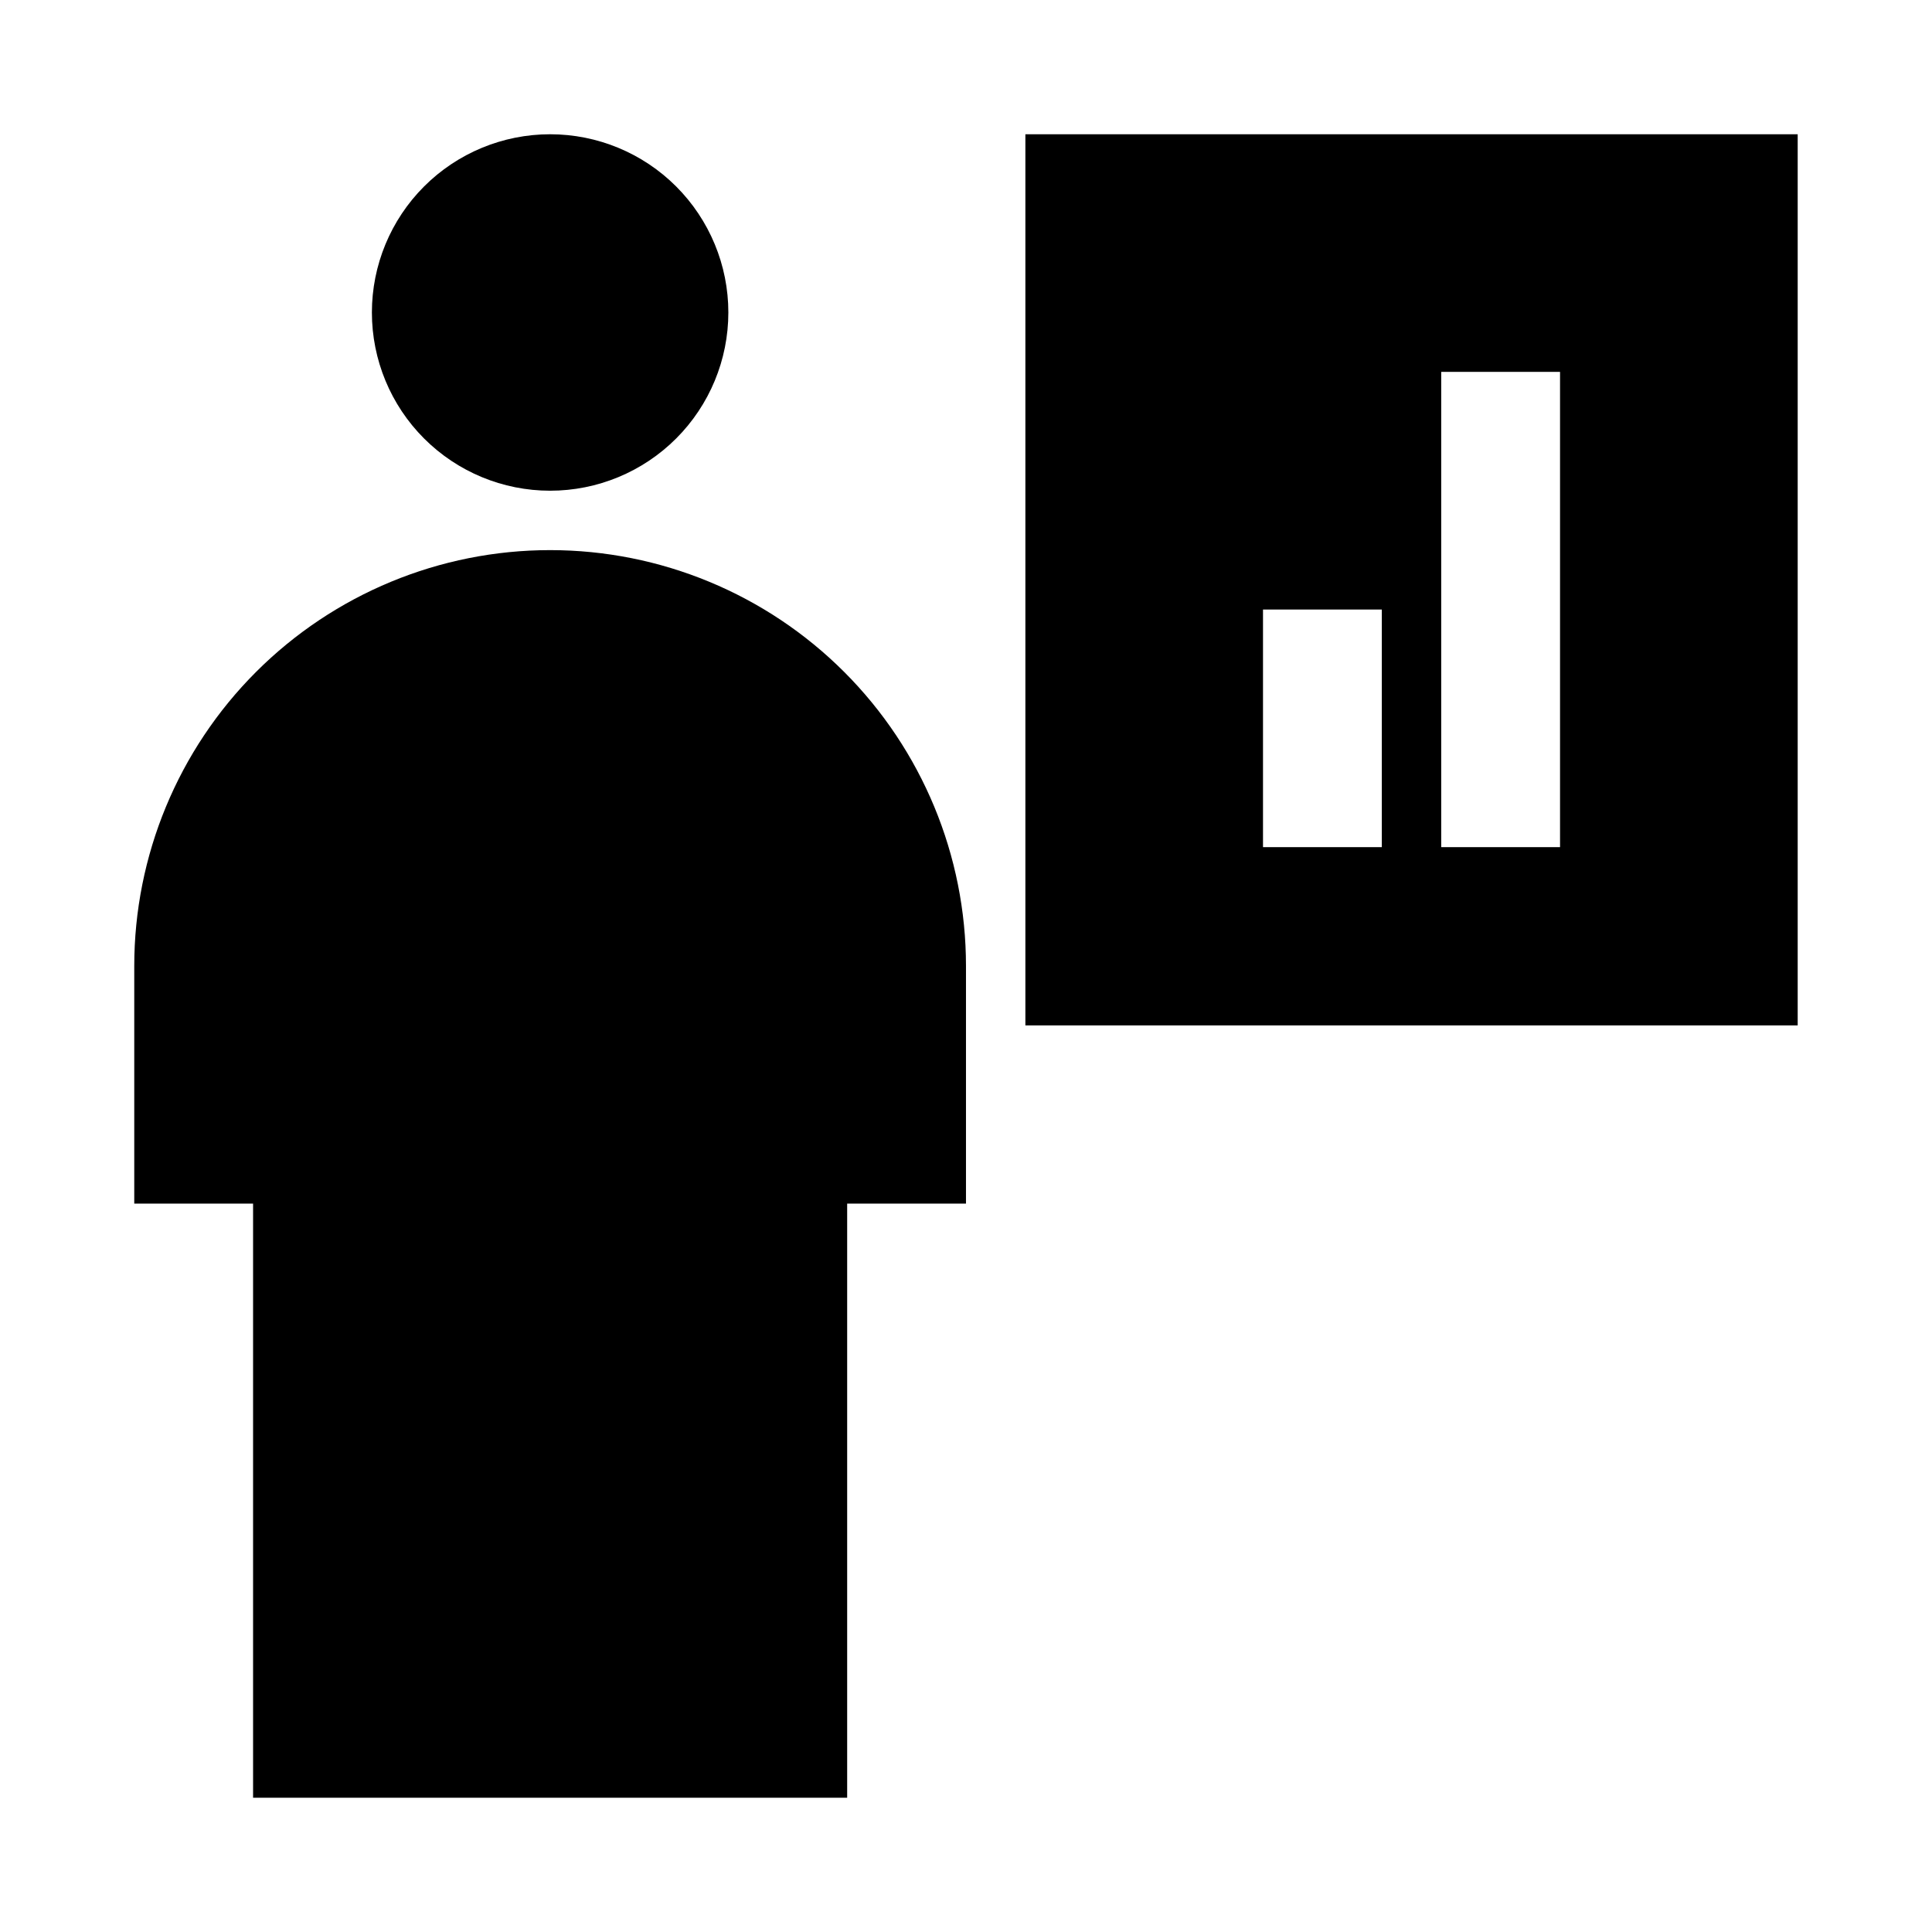 <?xml version="1.0" encoding="UTF-8"?>
<!-- Uploaded to: SVG Repo, www.svgrepo.com, Generator: SVG Repo Mixer Tools -->
<svg fill="#000000" width="800px" height="800px" version="1.1" viewBox="144 144 512 512" xmlns="http://www.w3.org/2000/svg">
 <path d="m337.02 226.81c0 12.527-4.977 24.543-13.836 33.398-8.855 8.859-20.871 13.836-33.398 13.836-12.527 0-24.539-4.977-33.398-13.836-8.855-8.855-13.832-20.871-13.832-33.398 0-12.523 4.977-24.539 13.832-33.398 8.859-8.855 20.871-13.832 33.398-13.832 12.527 0 24.543 4.977 33.398 13.832 8.859 8.859 13.836 20.875 13.836 33.398zm-47.234 62.977c-29.227 0-57.262 11.613-77.93 32.281-20.668 20.668-32.277 48.699-32.277 77.93v62.977h31.488v157.44h157.44v-157.44h31.488v-62.977c0-29.23-11.613-57.262-32.281-77.93-20.668-20.668-48.699-32.281-77.93-32.281zm330.62-110.21v236.16h-204.67v-236.16zm-110.21 125.95h-31.488v62.977h31.488zm47.23-62.977h-31.488v125.95h31.488z"/>
</svg>